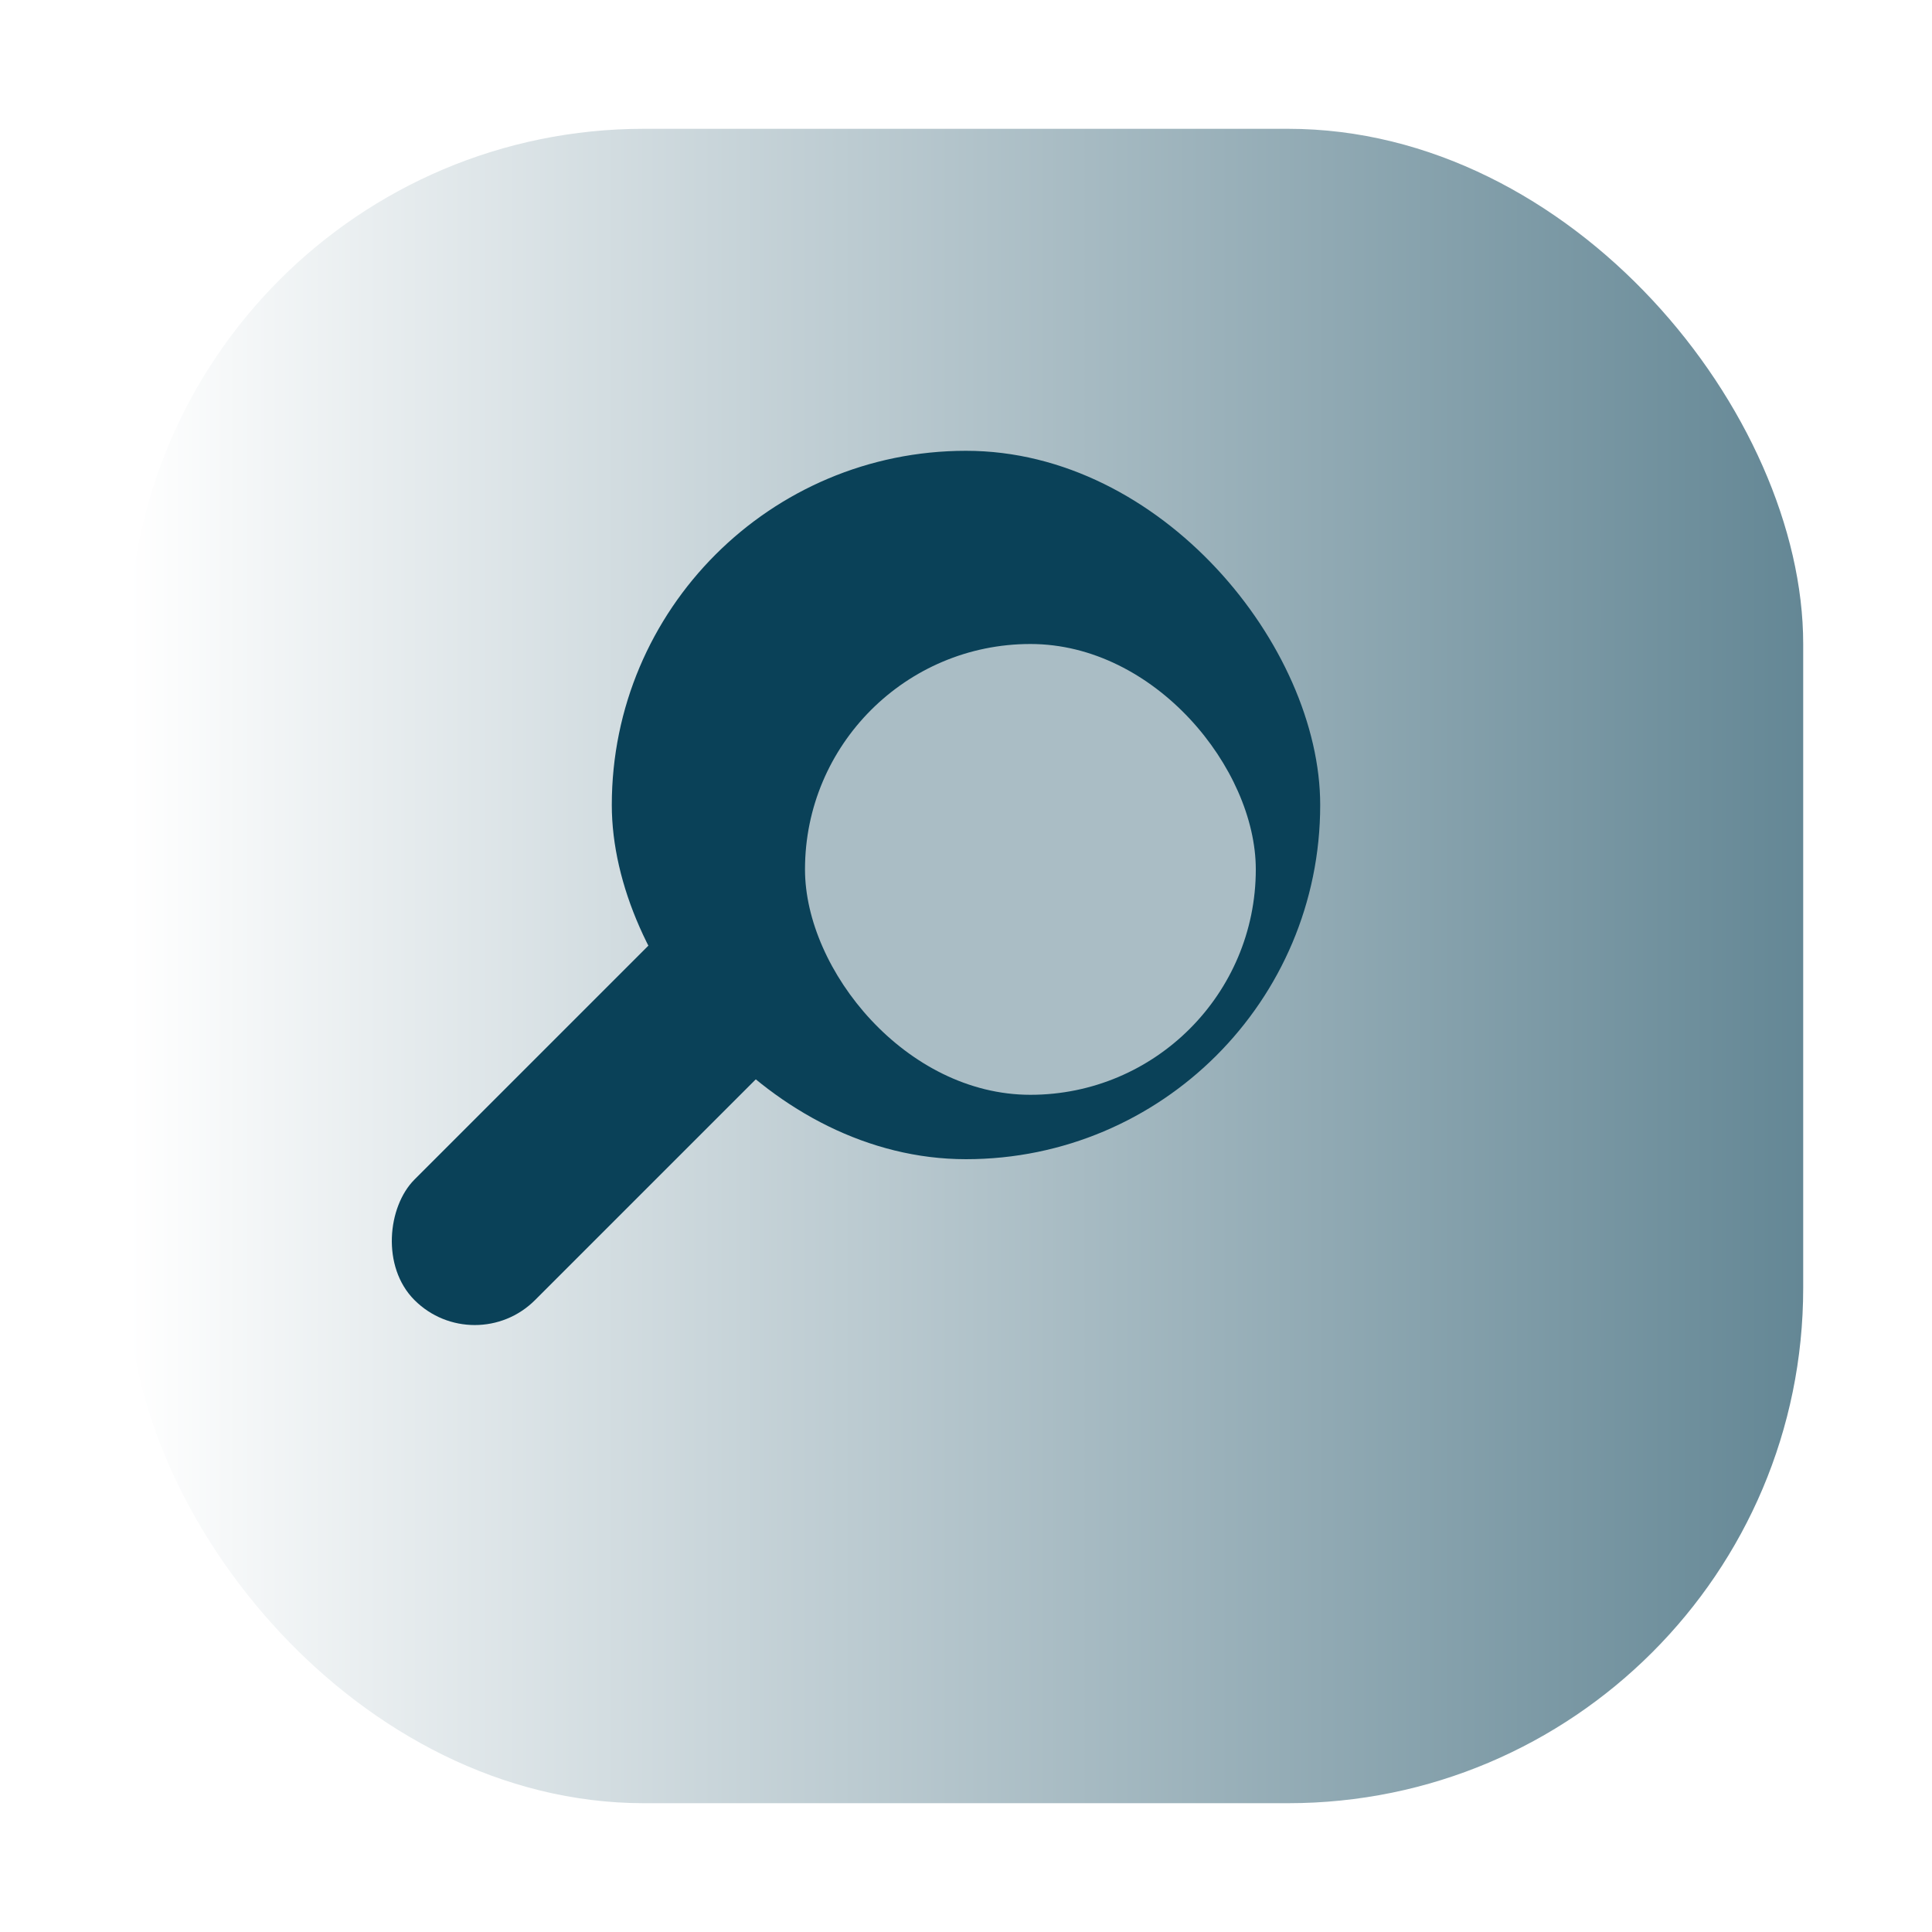 <svg width="60" height="60" viewBox="0 0 60 60" fill="none" xmlns="http://www.w3.org/2000/svg">
<g filter="url(#filter0_d_1798_221)">
<rect x="2" y="2" width="52" height="52" rx="16" fill="url(#paint0_linear_1798_221)"/>
</g>
<rect x="19" y="14" width="22" height="22" rx="11" fill="#0A4158"/>
<rect x="22.387" y="27.117" width="5.294" height="16.103" rx="2.647" transform="rotate(45 22.387 27.117)" fill="#0A4158"/>
<g filter="url(#filter1_d_1798_221)">
<rect x="23" y="18" width="14" height="14" rx="7" fill="#AABDC5"/>
</g>
<defs>
<filter id="filter0_d_1798_221" x="0" y="0" width="60" height="60" filterUnits="userSpaceOnUse" color-interpolation-filters="sRGB">
<feFlood flood-opacity="0" result="BackgroundImageFix"/>
<feColorMatrix in="SourceAlpha" type="matrix" values="0 0 0 0 0 0 0 0 0 0 0 0 0 0 0 0 0 0 127 0" result="hardAlpha"/>
<feOffset dx="2" dy="2"/>
<feGaussianBlur stdDeviation="2"/>
<feComposite in2="hardAlpha" operator="out"/>
<feColorMatrix type="matrix" values="0 0 0 0 0 0 0 0 0 0 0 0 0 0 0 0 0 0 0.25 0"/>
<feBlend mode="normal" in2="BackgroundImageFix" result="effect1_dropShadow_1798_221"/>
<feBlend mode="normal" in="SourceGraphic" in2="effect1_dropShadow_1798_221" result="shape"/>
</filter>
<filter id="filter1_d_1798_221" x="21" y="16" width="22" height="22" filterUnits="userSpaceOnUse" color-interpolation-filters="sRGB">
<feFlood flood-opacity="0" result="BackgroundImageFix"/>
<feColorMatrix in="SourceAlpha" type="matrix" values="0 0 0 0 0 0 0 0 0 0 0 0 0 0 0 0 0 0 127 0" result="hardAlpha"/>
<feOffset dx="2" dy="2"/>
<feGaussianBlur stdDeviation="2"/>
<feComposite in2="hardAlpha" operator="out"/>
<feColorMatrix type="matrix" values="0 0 0 0 0 0 0 0 0 0 0 0 0 0 0 0 0 0 0.25 0"/>
<feBlend mode="normal" in2="BackgroundImageFix" result="effect1_dropShadow_1798_221"/>
<feBlend mode="normal" in="SourceGraphic" in2="effect1_dropShadow_1798_221" result="shape"/>
</filter>
<linearGradient id="paint0_linear_1798_221" x1="2" y1="28" x2="54" y2="28" gradientUnits="userSpaceOnUse">
<stop stop-color="white"/>
<stop offset="1" stop-color="#648795"/>
</linearGradient>
</defs>
</svg>
